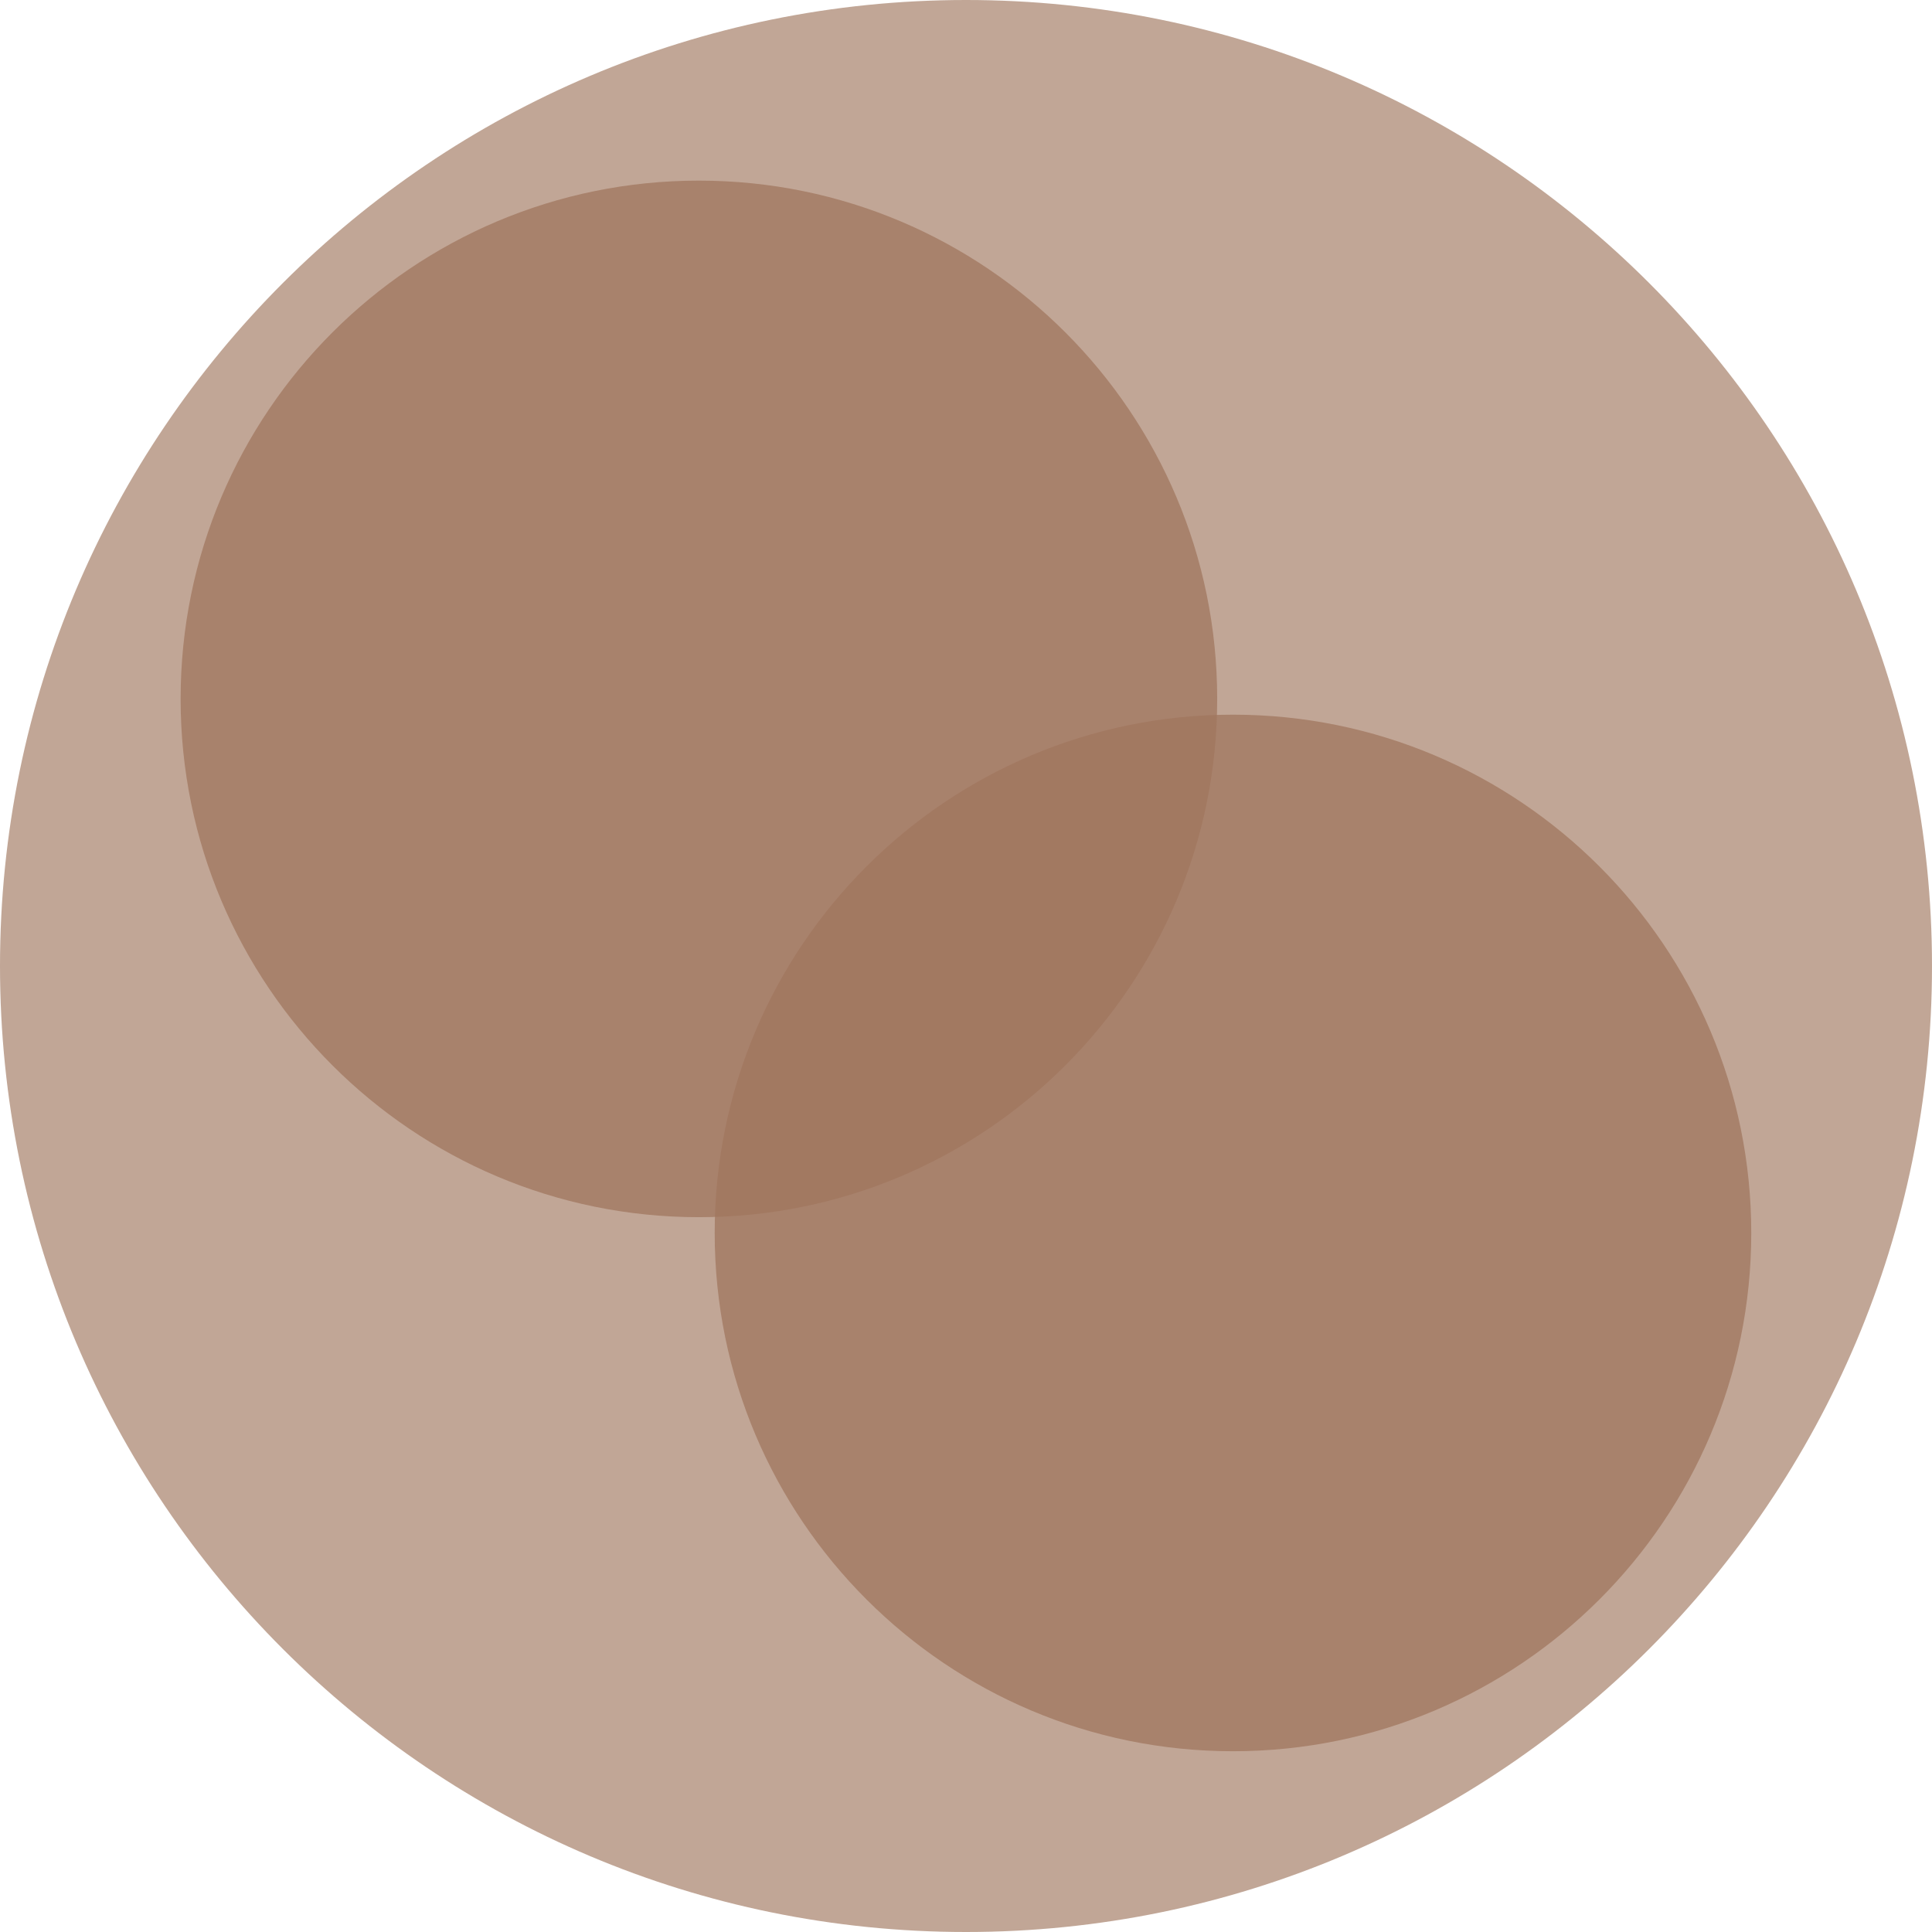 <?xml version="1.0" encoding="UTF-8"?>
<svg xmlns="http://www.w3.org/2000/svg" width="80" height="80" viewBox="0 0 80 80" fill="none">
  <path opacity="0.65" d="M40 80C62.091 80 80 62.091 80 40C80 17.909 62.091 0 40 0C17.909 0 0 17.909 0 40C0 62.091 17.909 80 40 80Z" fill="#A0765E"></path>
  <path opacity="0.75" d="M51.055 72.515C62.907 72.515 72.516 62.907 72.516 51.054C72.516 39.202 62.907 29.593 51.055 29.593C39.202 29.593 29.594 39.202 29.594 51.054C29.594 62.907 39.202 72.515 51.055 72.515Z" fill="#A0765E"></path>
  <path opacity="0.75" d="M28.939 50.401C40.792 50.401 50.401 40.792 50.401 28.939C50.401 17.087 40.792 7.479 28.939 7.479C17.087 7.479 7.479 17.087 7.479 28.939C7.479 40.792 17.087 50.401 28.939 50.401Z" fill="#A0765E"></path>
</svg>
